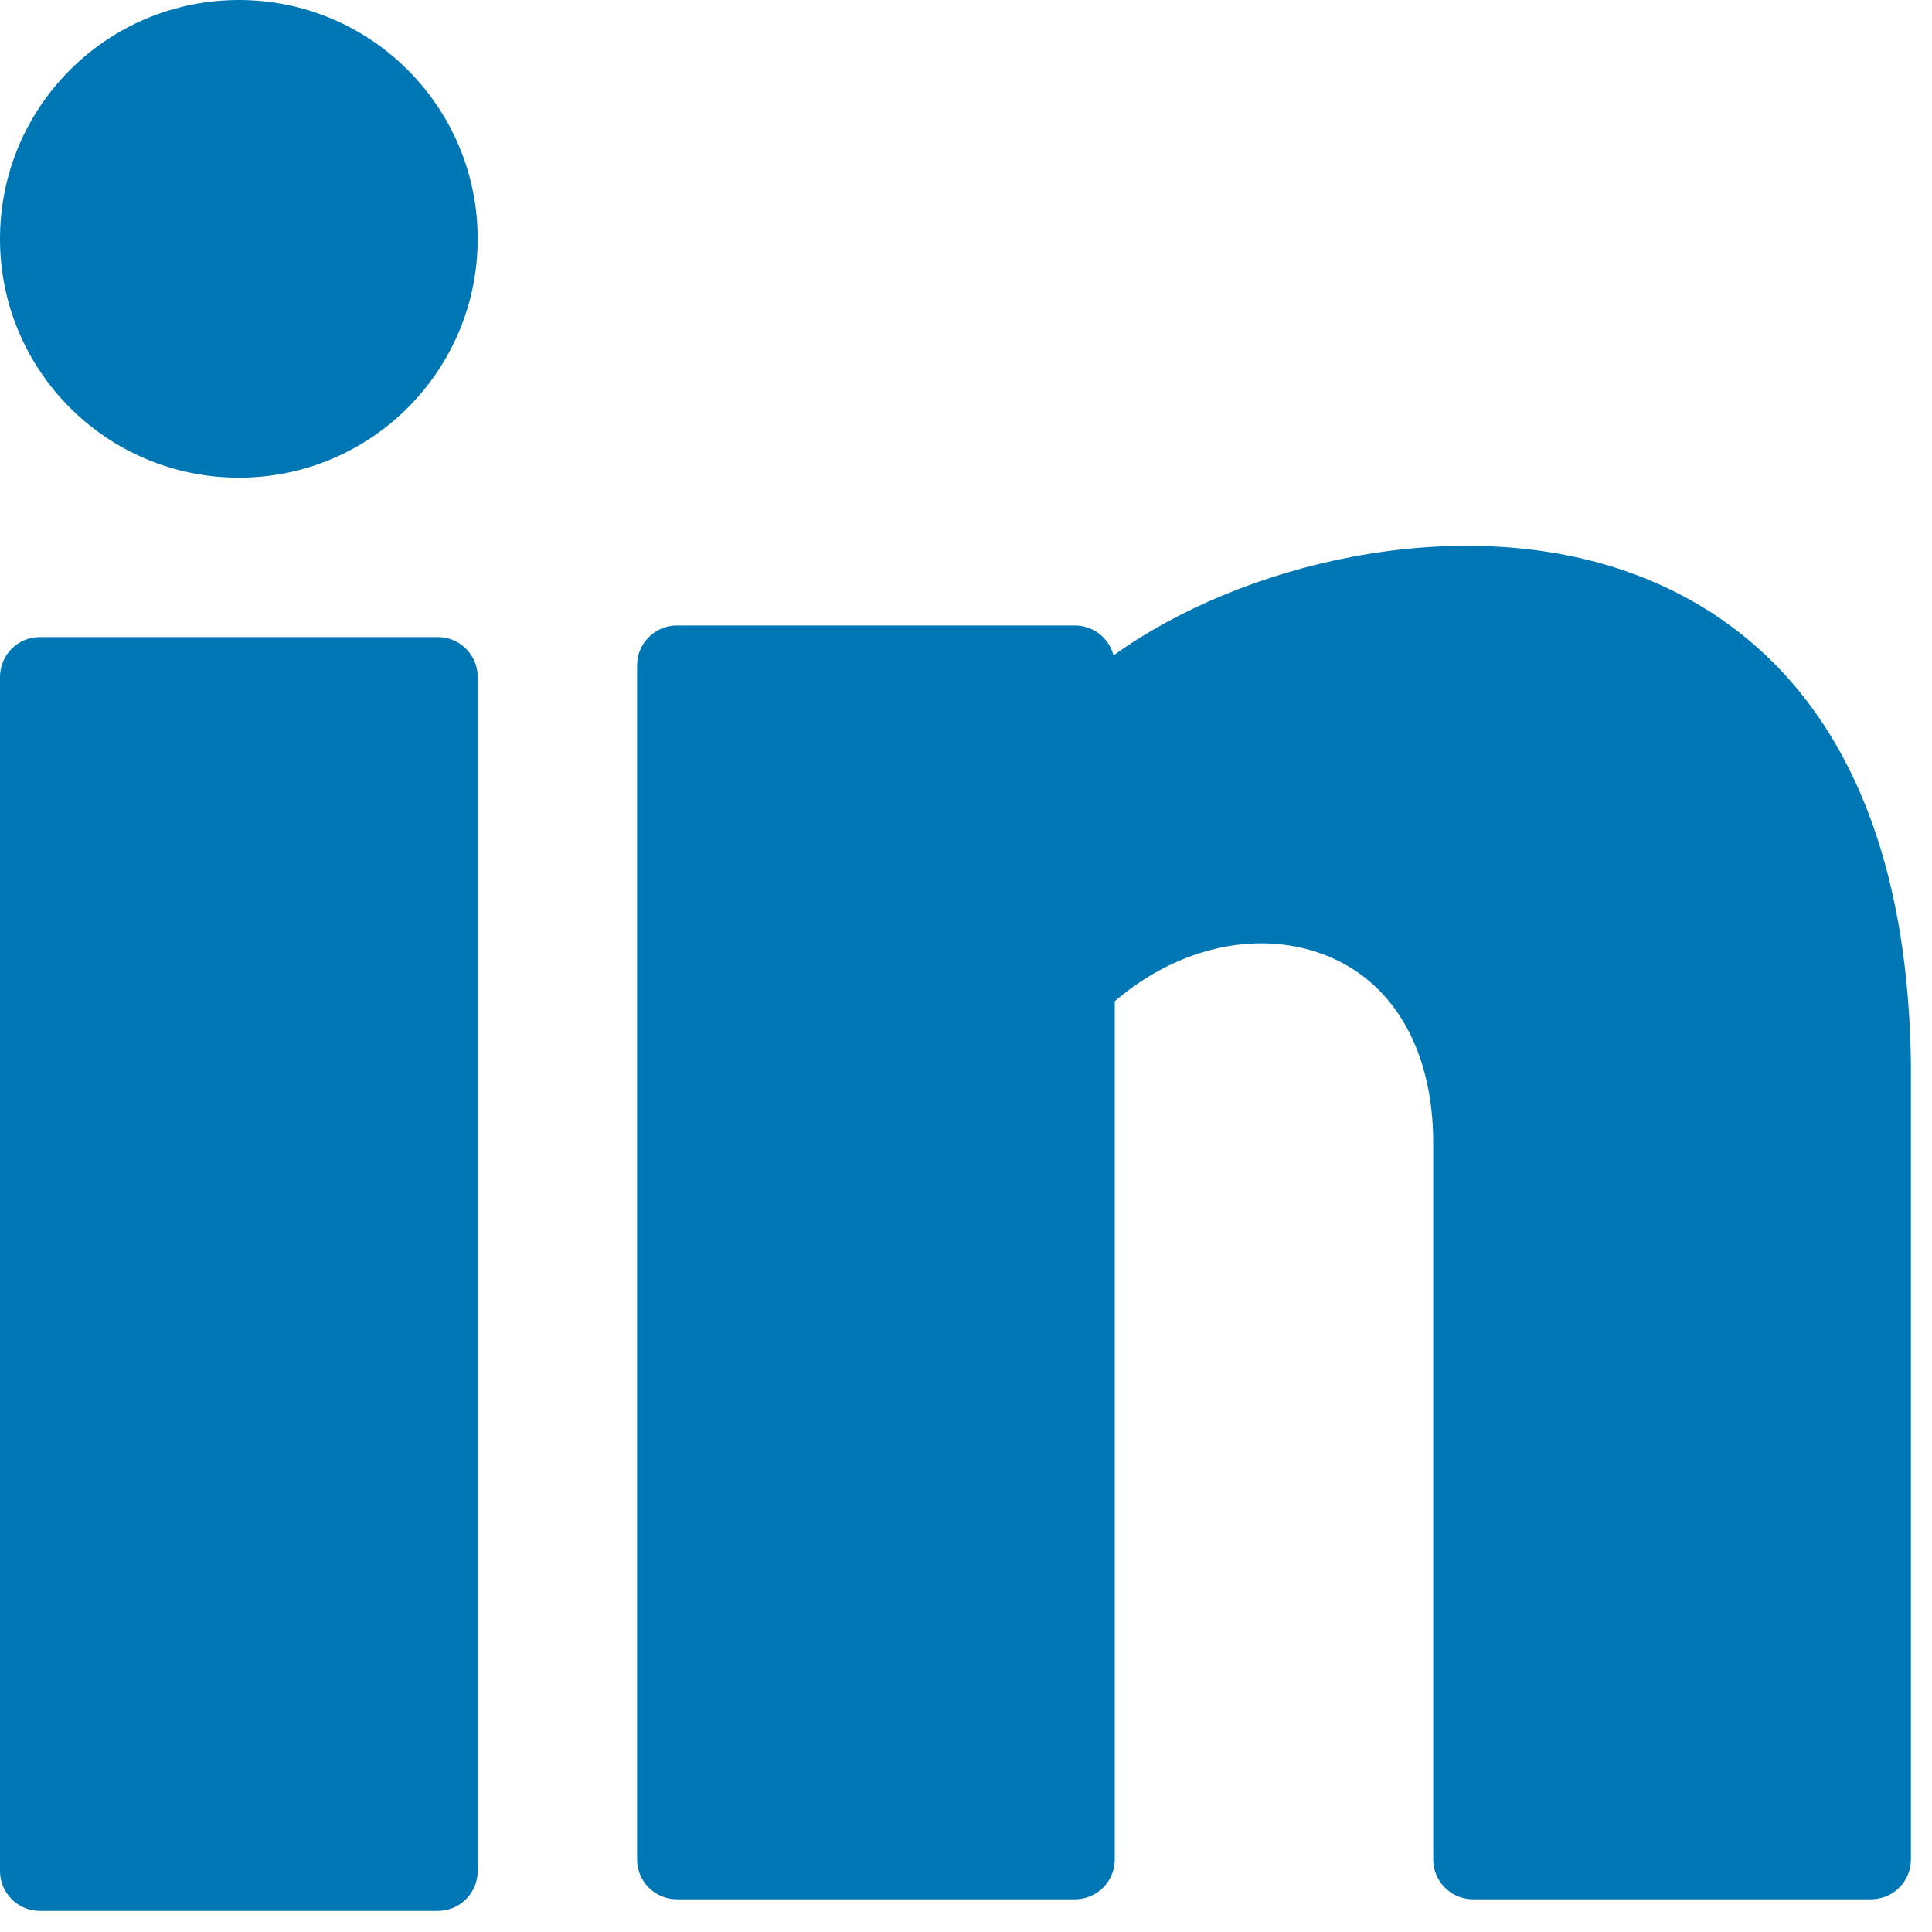 <svg width="12" height="12" viewBox="0 0 12 12" fill="none" xmlns="http://www.w3.org/2000/svg">
<path d="M1.484 2.967C2.303 2.967 2.967 2.303 2.967 1.484C2.967 0.664 2.303 0 1.484 0C0.664 0 0 0.664 0 1.484C0 2.303 0.664 2.967 1.484 2.967Z" fill="#0077b5"/>
<path d="M2.72 3.957H0.247C0.111 3.957 0 4.068 0 4.204V11.622C0 11.758 0.111 11.869 0.247 11.869H2.72C2.856 11.869 2.967 11.758 2.967 11.622V4.204C2.967 4.068 2.856 3.957 2.72 3.957Z" fill="#0077b5"/>
<path d="M10.088 3.544C9.031 3.182 7.709 3.5 6.916 4.071C6.889 3.964 6.792 3.885 6.677 3.885H4.204C4.068 3.885 3.957 3.996 3.957 4.132V11.55C3.957 11.687 4.068 11.797 4.204 11.797H6.677C6.813 11.797 6.924 11.687 6.924 11.55V6.219C7.324 5.875 7.838 5.765 8.26 5.944C8.668 6.117 8.902 6.538 8.902 7.1V11.55C8.902 11.687 9.013 11.797 9.149 11.797H11.622C11.758 11.797 11.869 11.687 11.869 11.55V6.602C11.841 4.57 10.885 3.817 10.088 3.544Z" fill="#0077b5"/>
</svg>
